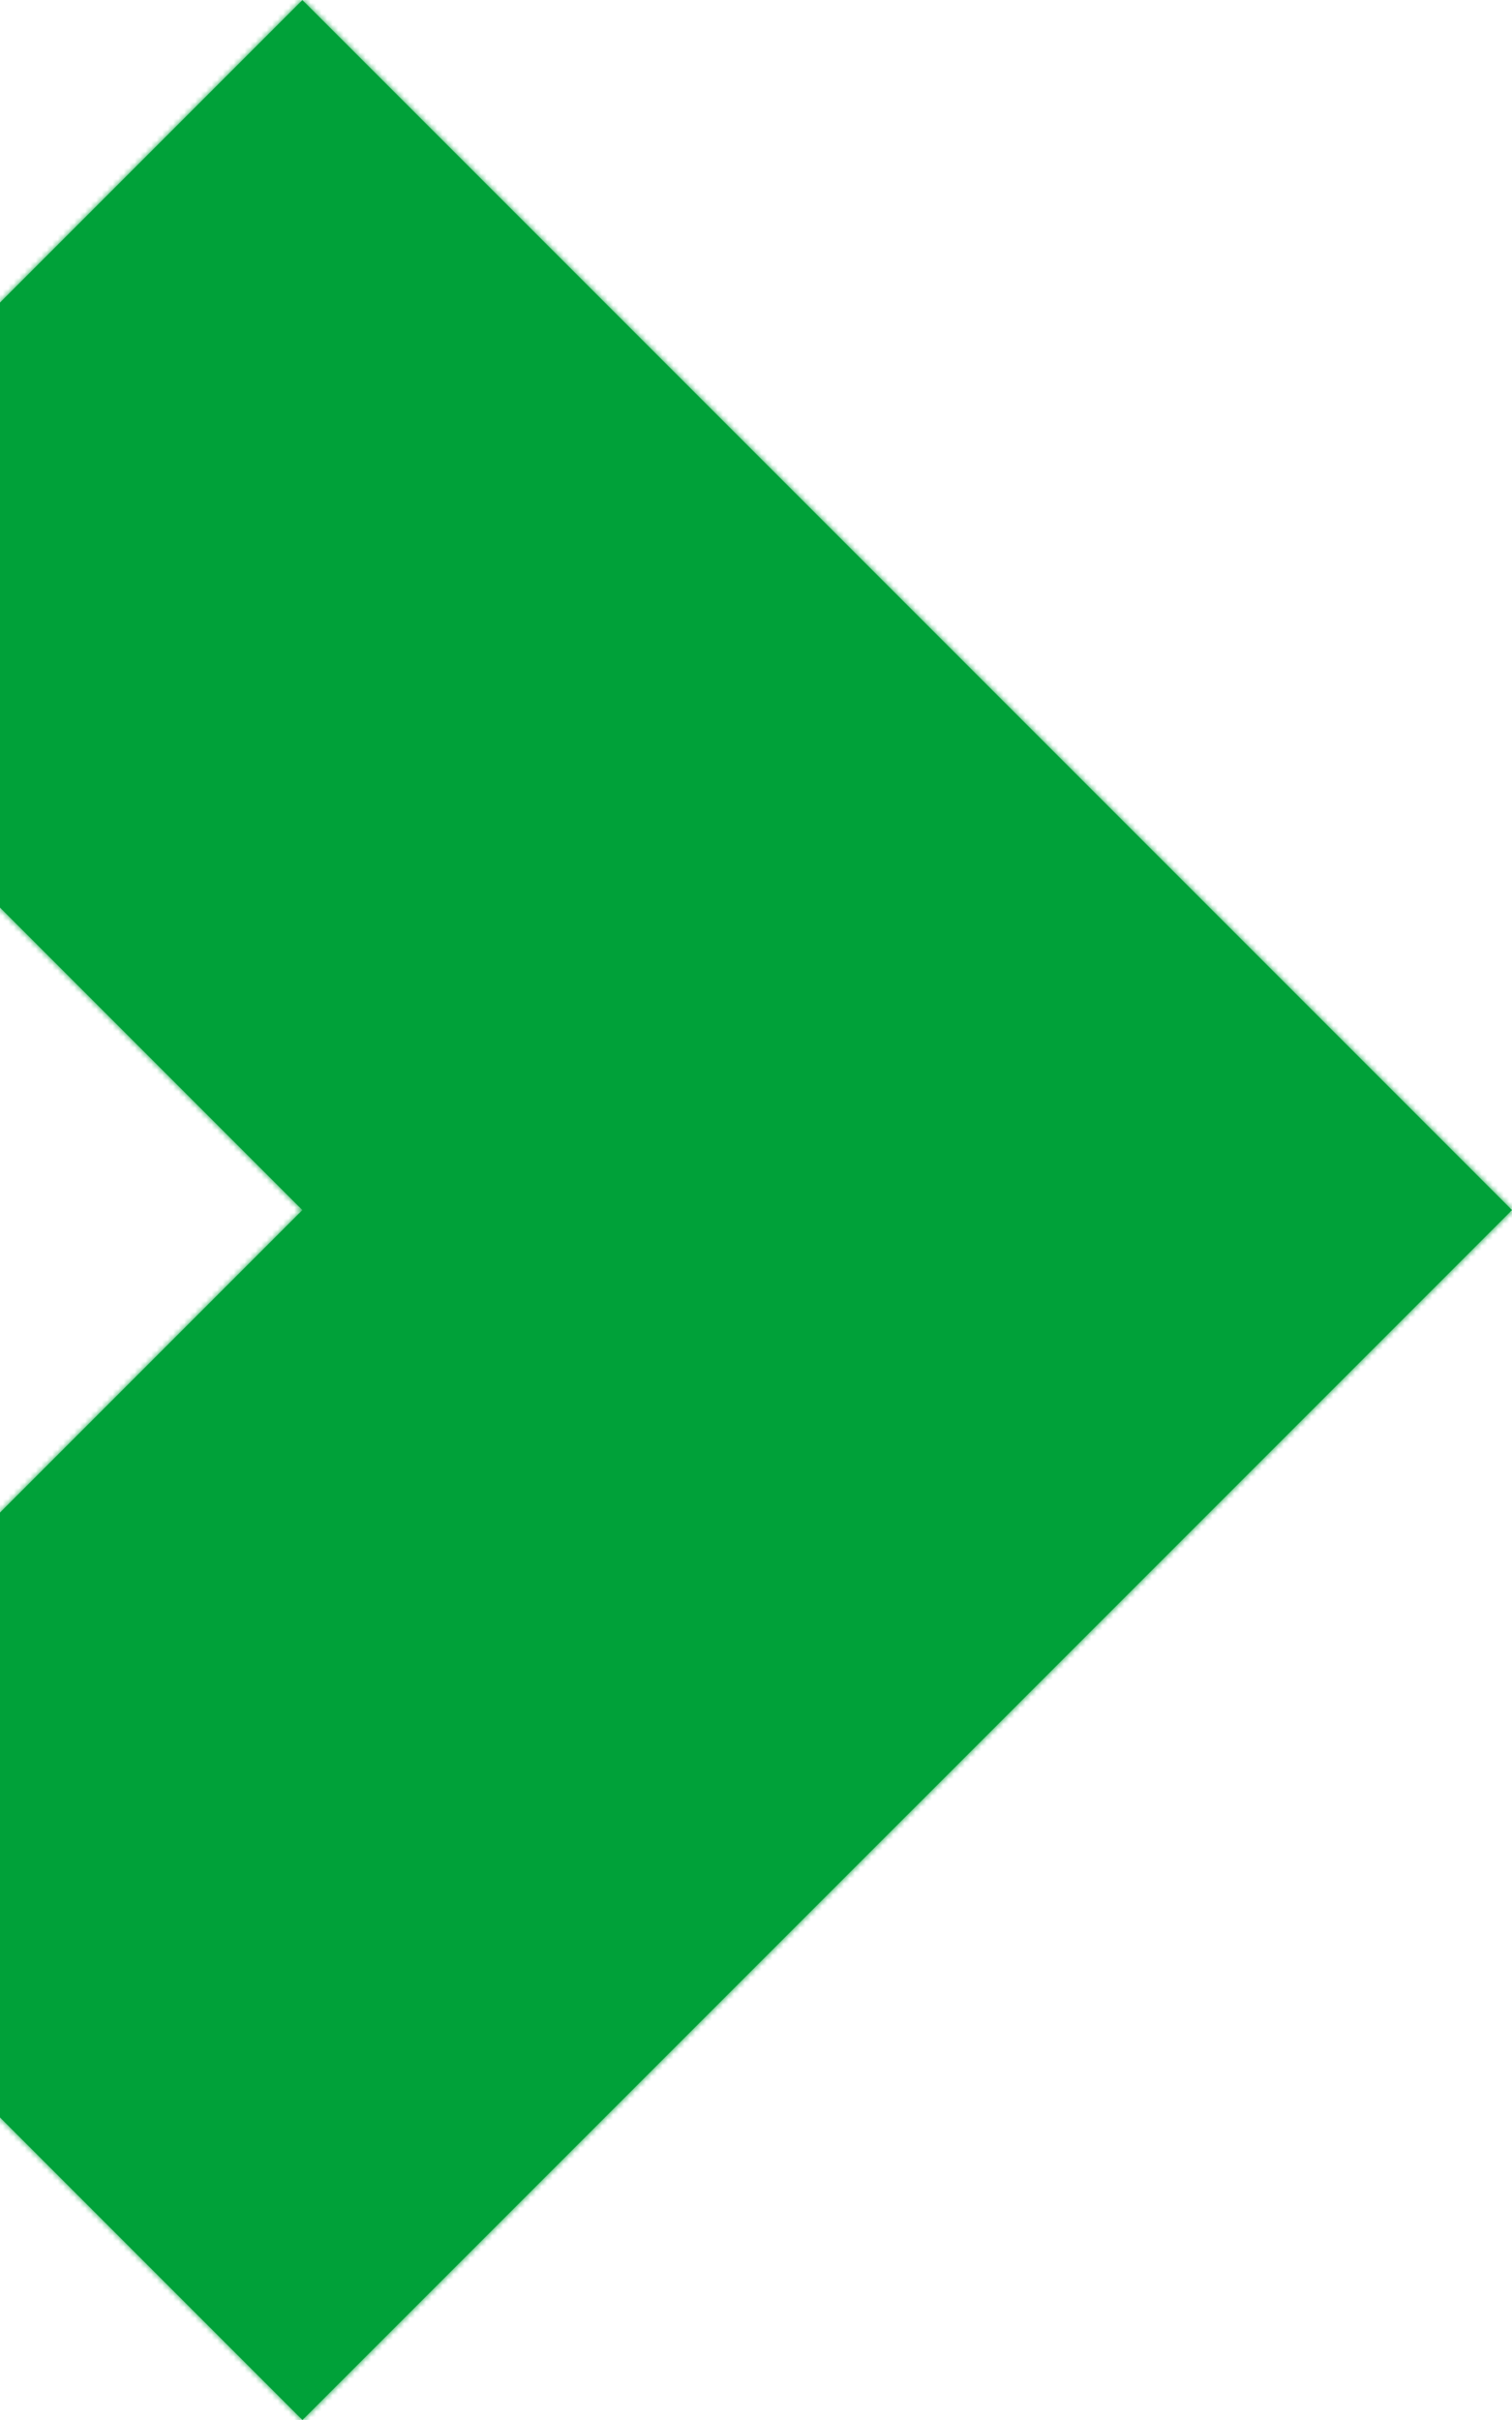 <svg width="275" height="440" viewBox="0 0 275 440" fill="none" xmlns="http://www.w3.org/2000/svg"><mask id="a" fill="#fff"><path fill-rule="evenodd" clip-rule="evenodd" d="M275 220.014L54.998.012-55 110.011l110 110-109.99 109.991L55.008 440 165 330.009l.003.003L275 220.014z"/></mask><path fill-rule="evenodd" clip-rule="evenodd" d="M275 220.014L54.998.012-55 110.011l110 110-109.99 109.991L55.008 440 165 330.009l.003.003L275 220.014z" fill="#00A139"/><path d="M54.998.012l1.768-1.768-1.768-1.767-1.767 1.767L54.998.012zM275 220.014l1.768 1.768 1.768-1.768-1.768-1.768-1.768 1.768zM-55 110.011l-1.768-1.768-1.767 1.768 1.767 1.768 1.768-1.768zm110 110l1.768 1.768 1.768-1.768-1.768-1.768L55 220.011zM-54.99 330.002l-1.768-1.768-1.768 1.768 1.768 1.767 1.768-1.767zM55.008 440l-1.768 1.768 1.768 1.768 1.768-1.768L55.008 440zM165 330.009l1.77-1.765-1.768-1.772-1.77 1.77 1.768 1.767zm.003.003l-1.77 1.766 1.767 1.772 1.77-1.77-1.767-1.768zM53.231 1.78l220.001 220.002 3.536-3.536L56.766-1.756 53.231 1.78zM-53.232 111.779L56.766 1.78l-3.535-3.536-109.999 109.999 3.536 3.536zm110 106.464l-110-110-3.536 3.536 110 110 3.536-3.536zm-109.99 113.526l109.99-109.99-3.535-3.536-109.99 109.991 3.535 3.535zM56.776 438.232L-53.222 328.234l-3.536 3.535L53.241 441.768l3.535-3.536zm106.455-109.99l-109.99 109.99 3.535 3.536 109.99-109.991-3.535-3.535zm3.541.005l-.003-.003-3.54 3.531.003.003 3.54-3.531zm106.46-110.001L163.234 328.245l3.535 3.535 109.999-109.998-3.536-3.536z" fill="#00A139" mask="url(#a)"/></svg>